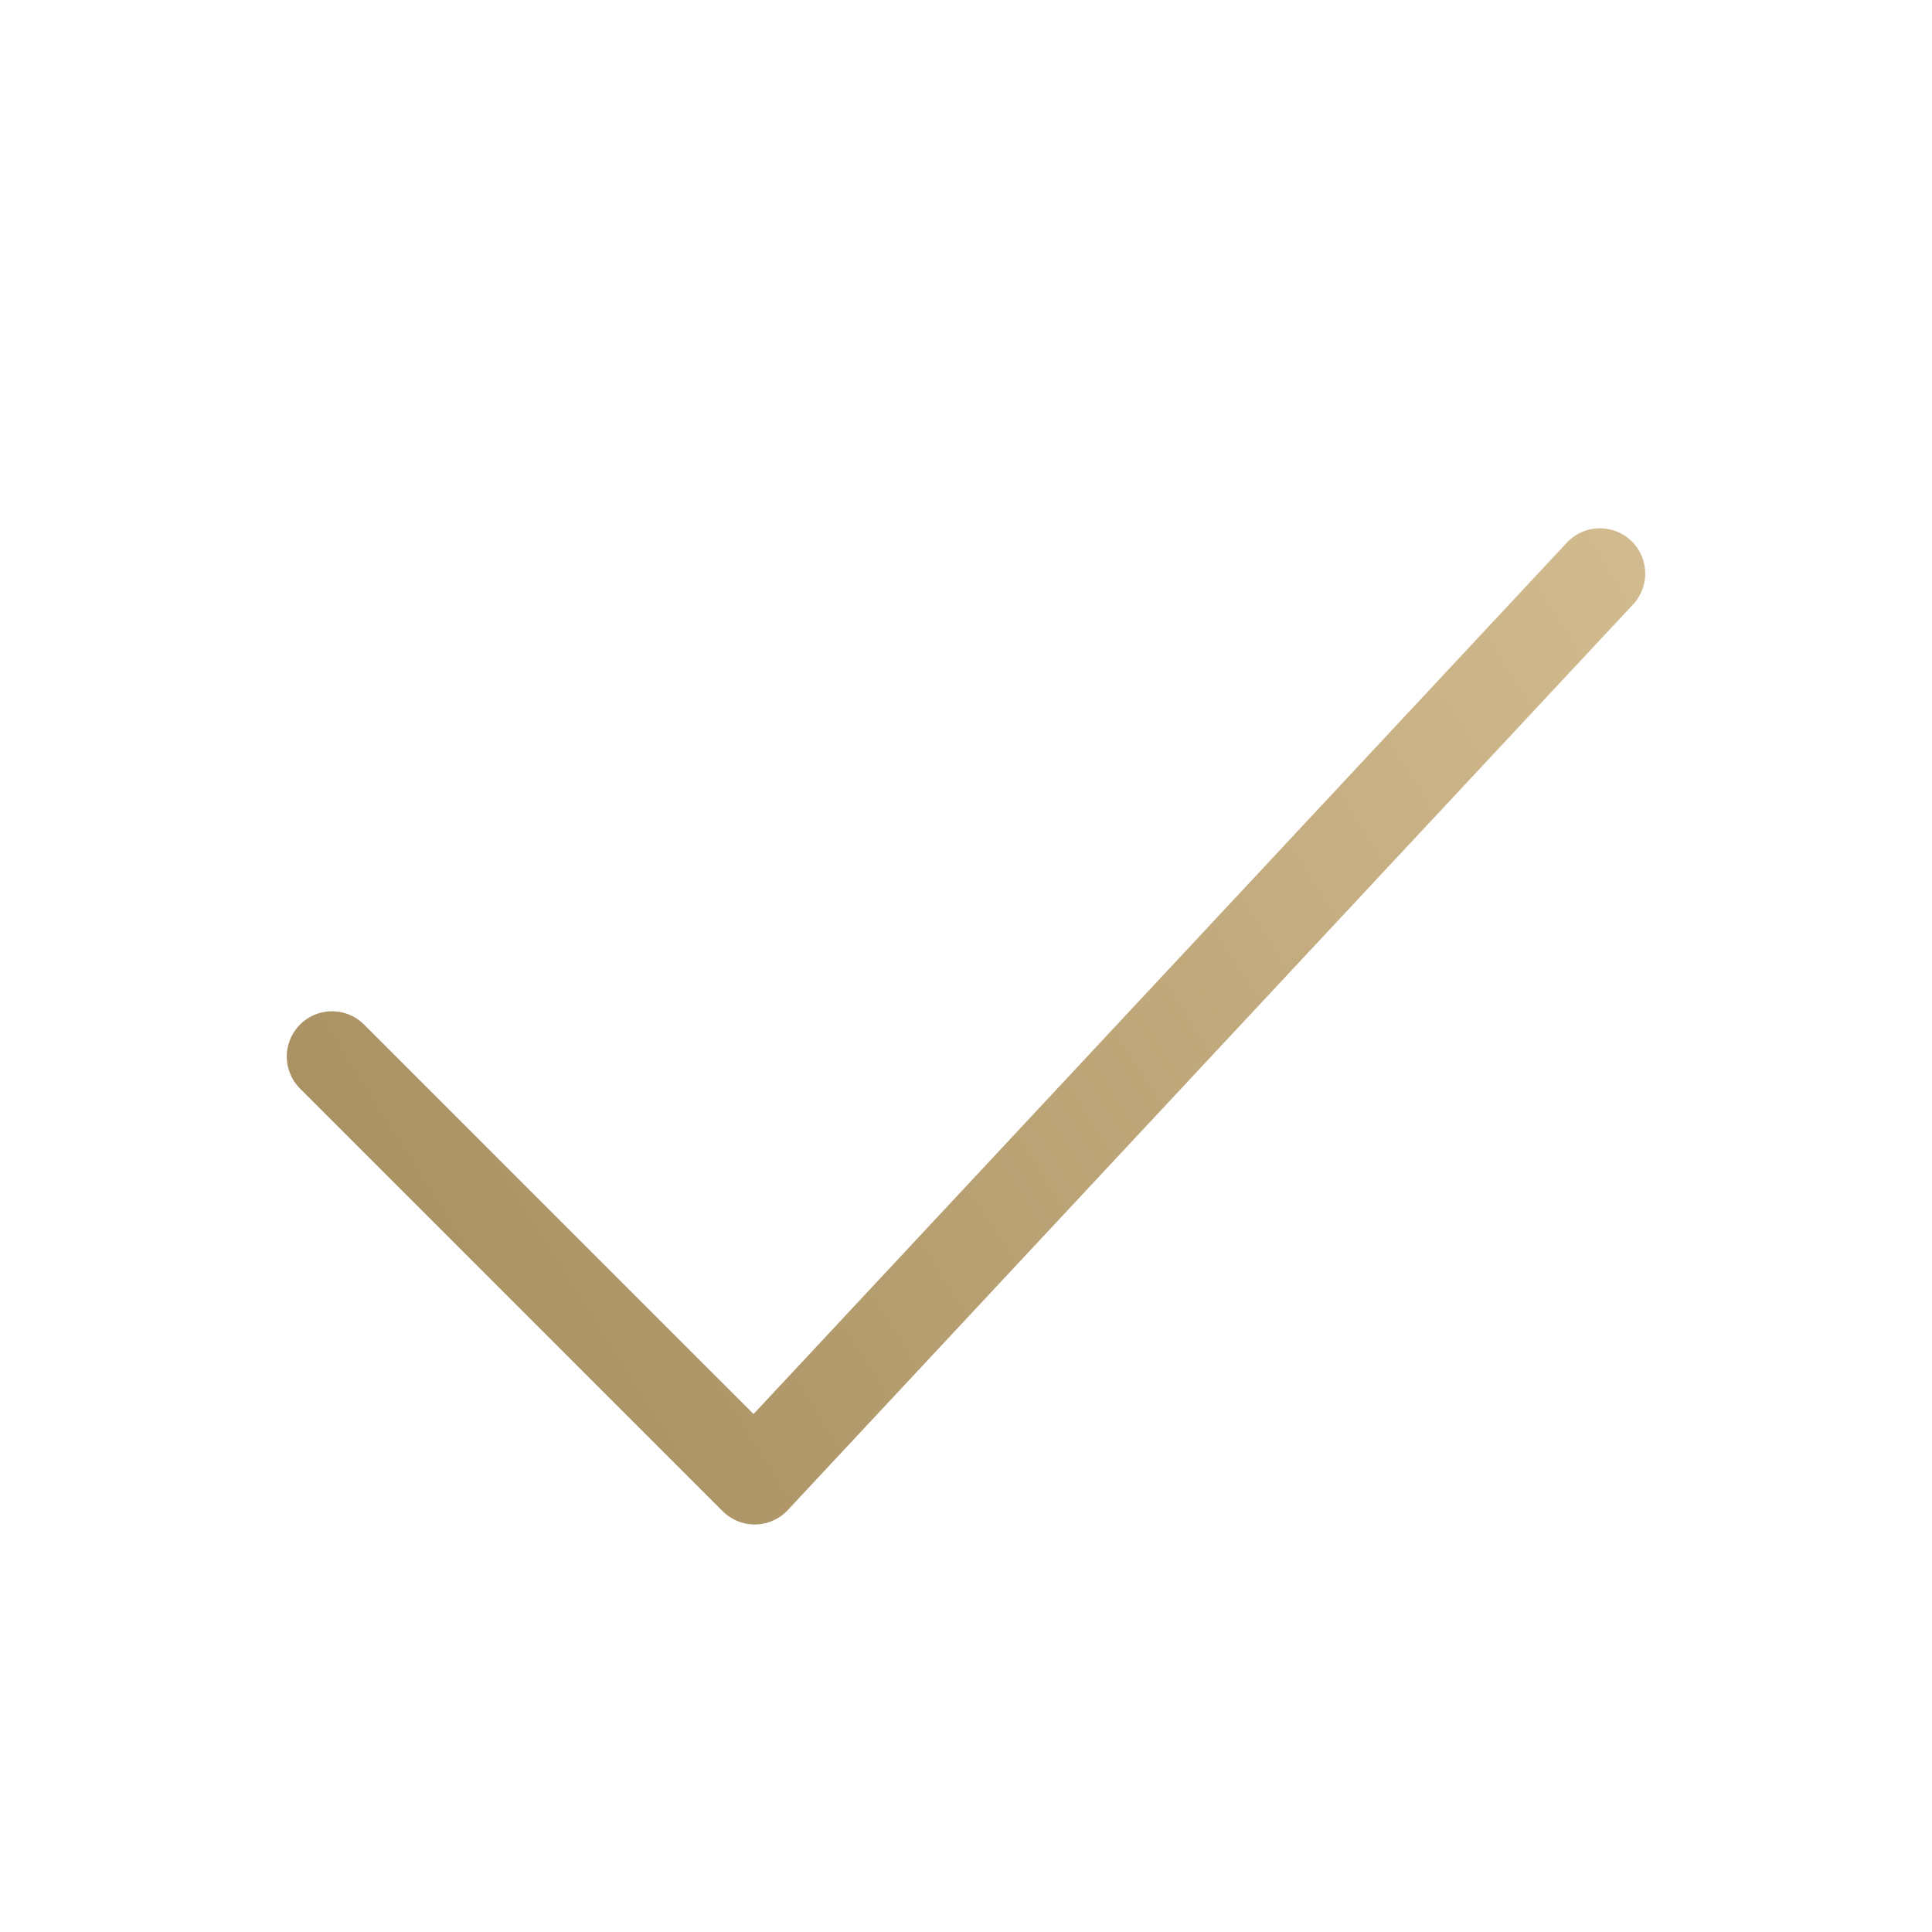 <?xml version="1.0" encoding="UTF-8"?> <svg xmlns="http://www.w3.org/2000/svg" width="32" height="32" viewBox="0 0 32 32" fill="none"><path d="M5.5 17.5L12.5 24.5L26.5 9.5" stroke="url(#paint0_linear_114_4165)" stroke-width="1.5" stroke-linecap="round" stroke-linejoin="round"></path><defs><linearGradient id="paint0_linear_114_4165" x1="4" y1="24" x2="30.994" y2="6.99" gradientUnits="userSpaceOnUse"><stop stop-color="#A38B5C"></stop><stop offset="1" stop-color="#D9C297"></stop></linearGradient></defs></svg> 